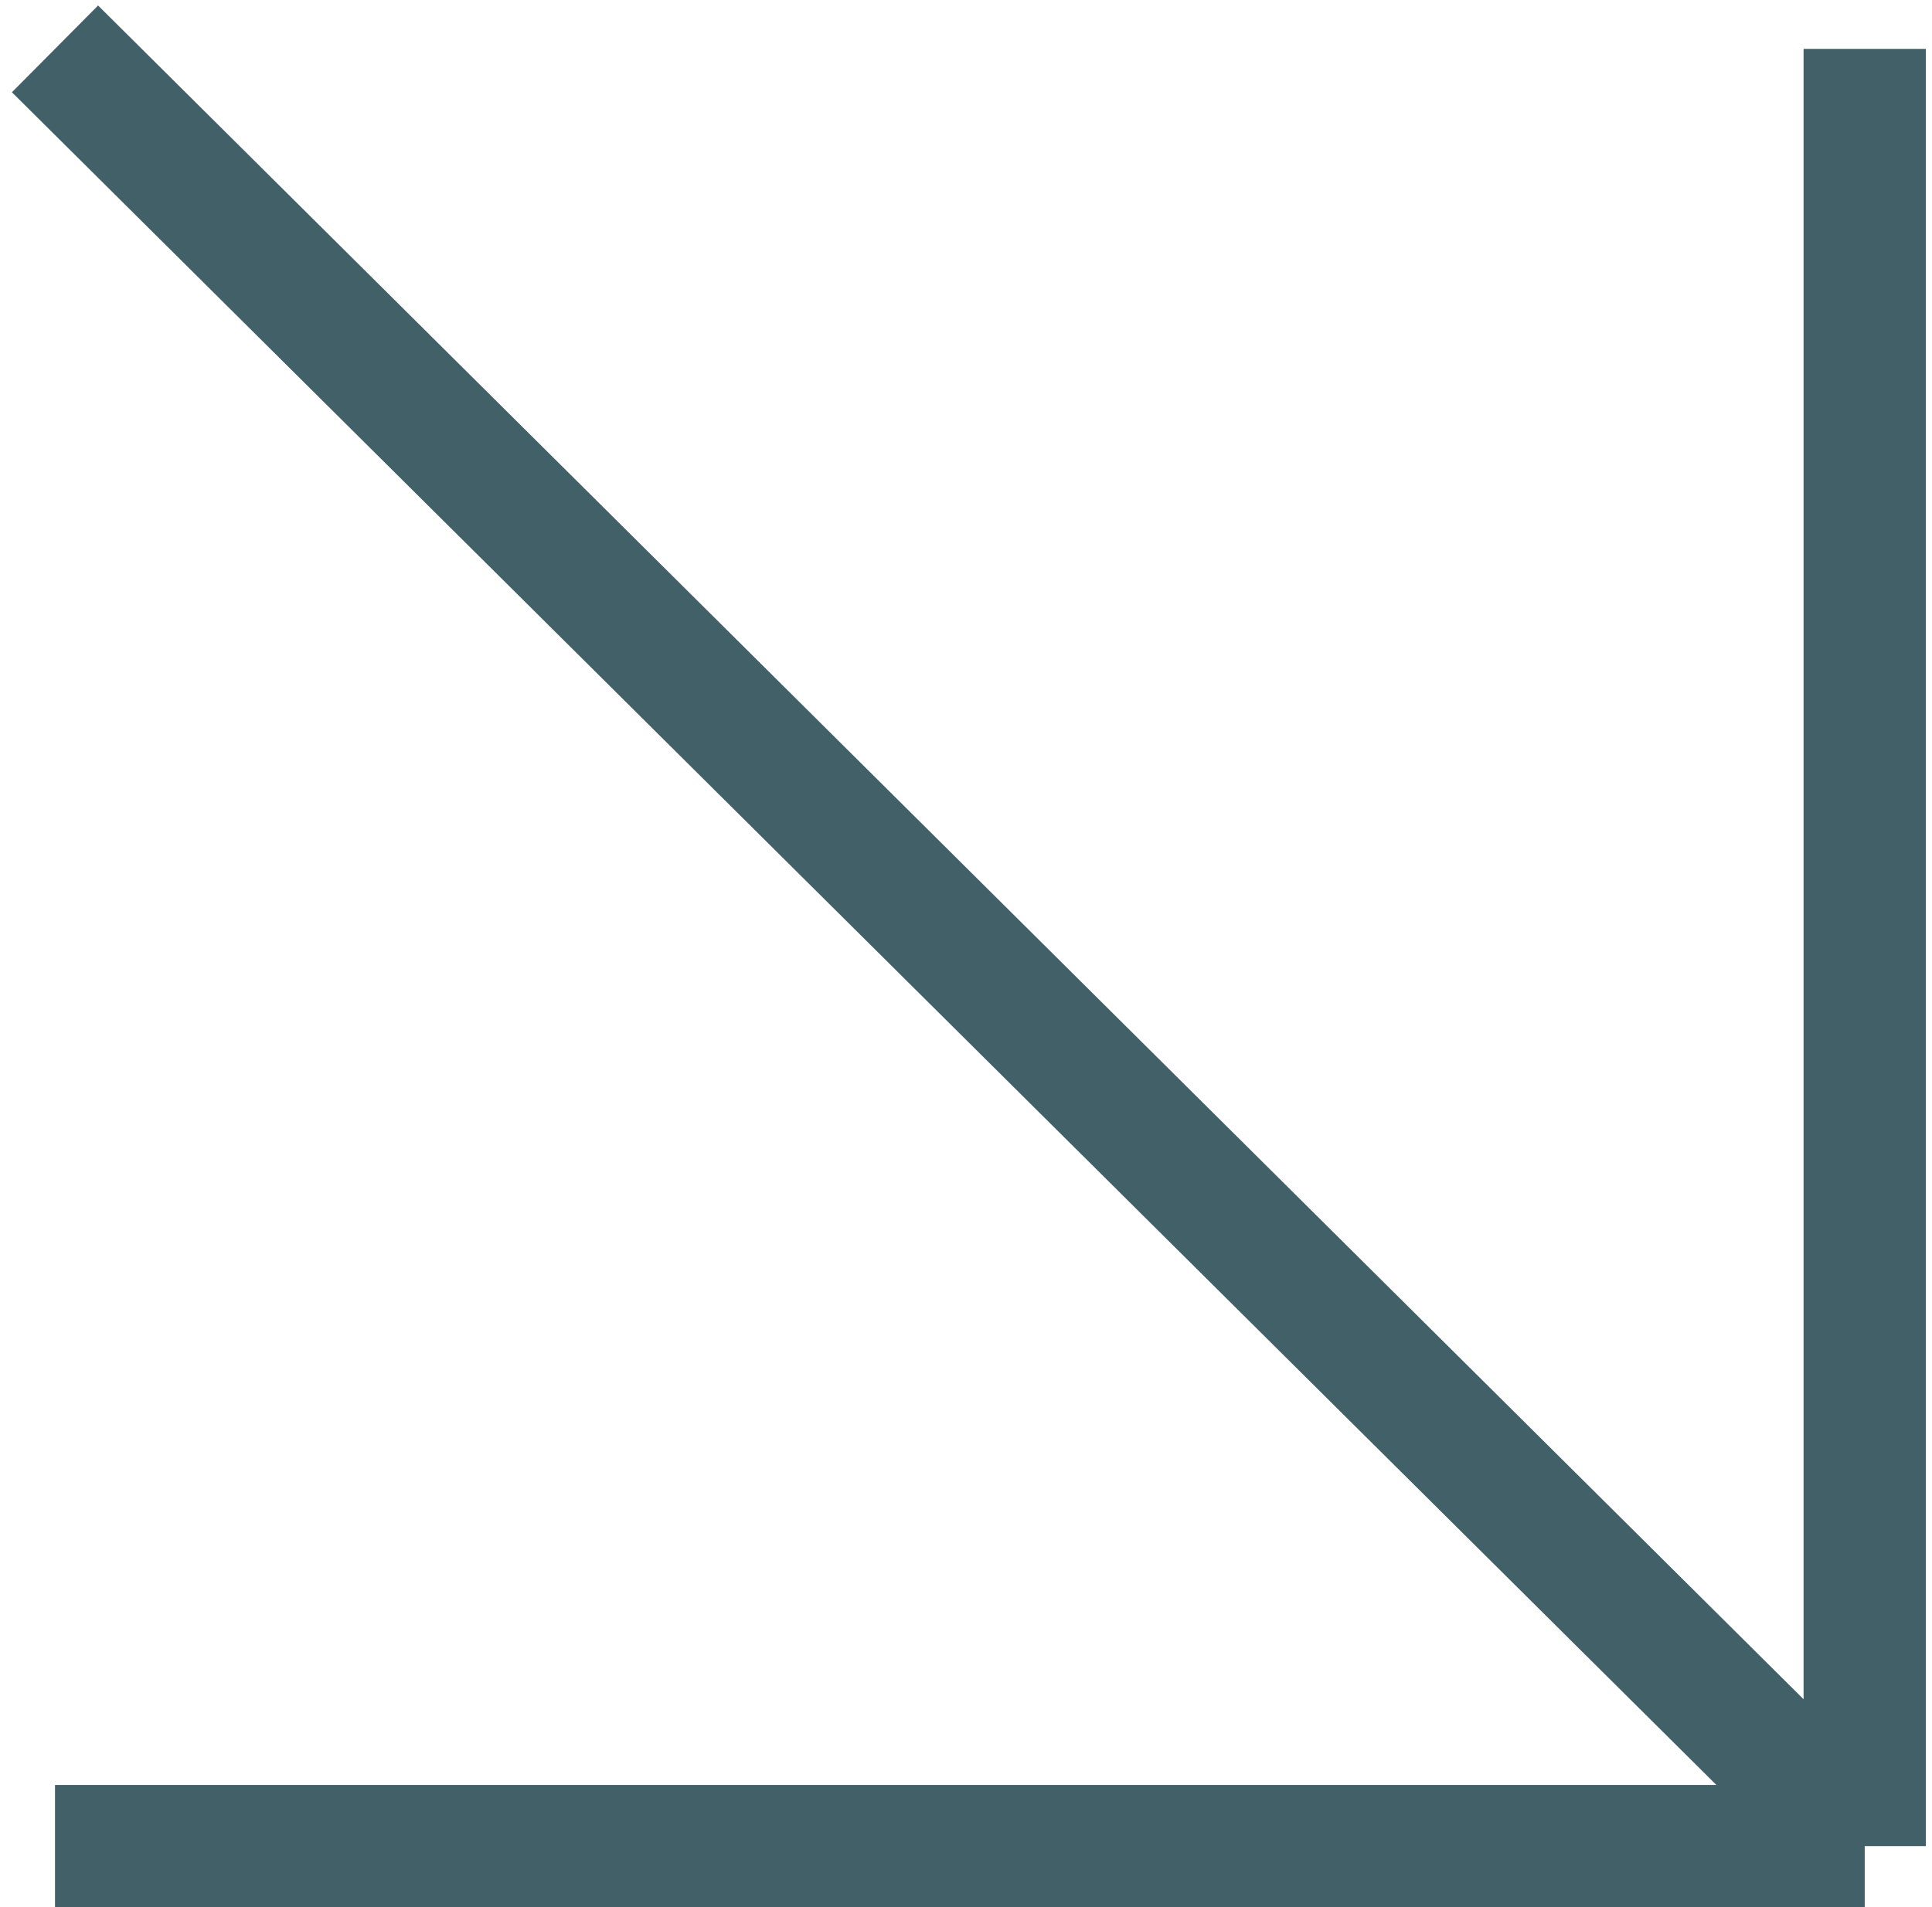 <?xml version="1.0" encoding="UTF-8"?> <svg xmlns="http://www.w3.org/2000/svg" width="158" height="156" viewBox="0 0 158 156" fill="none"> <path d="M4.498 3.998L152.498 150.998M152.498 150.998L152.498 3.998M152.498 150.998L4.498 150.998" stroke="#426067" stroke-width="10"></path> </svg> 